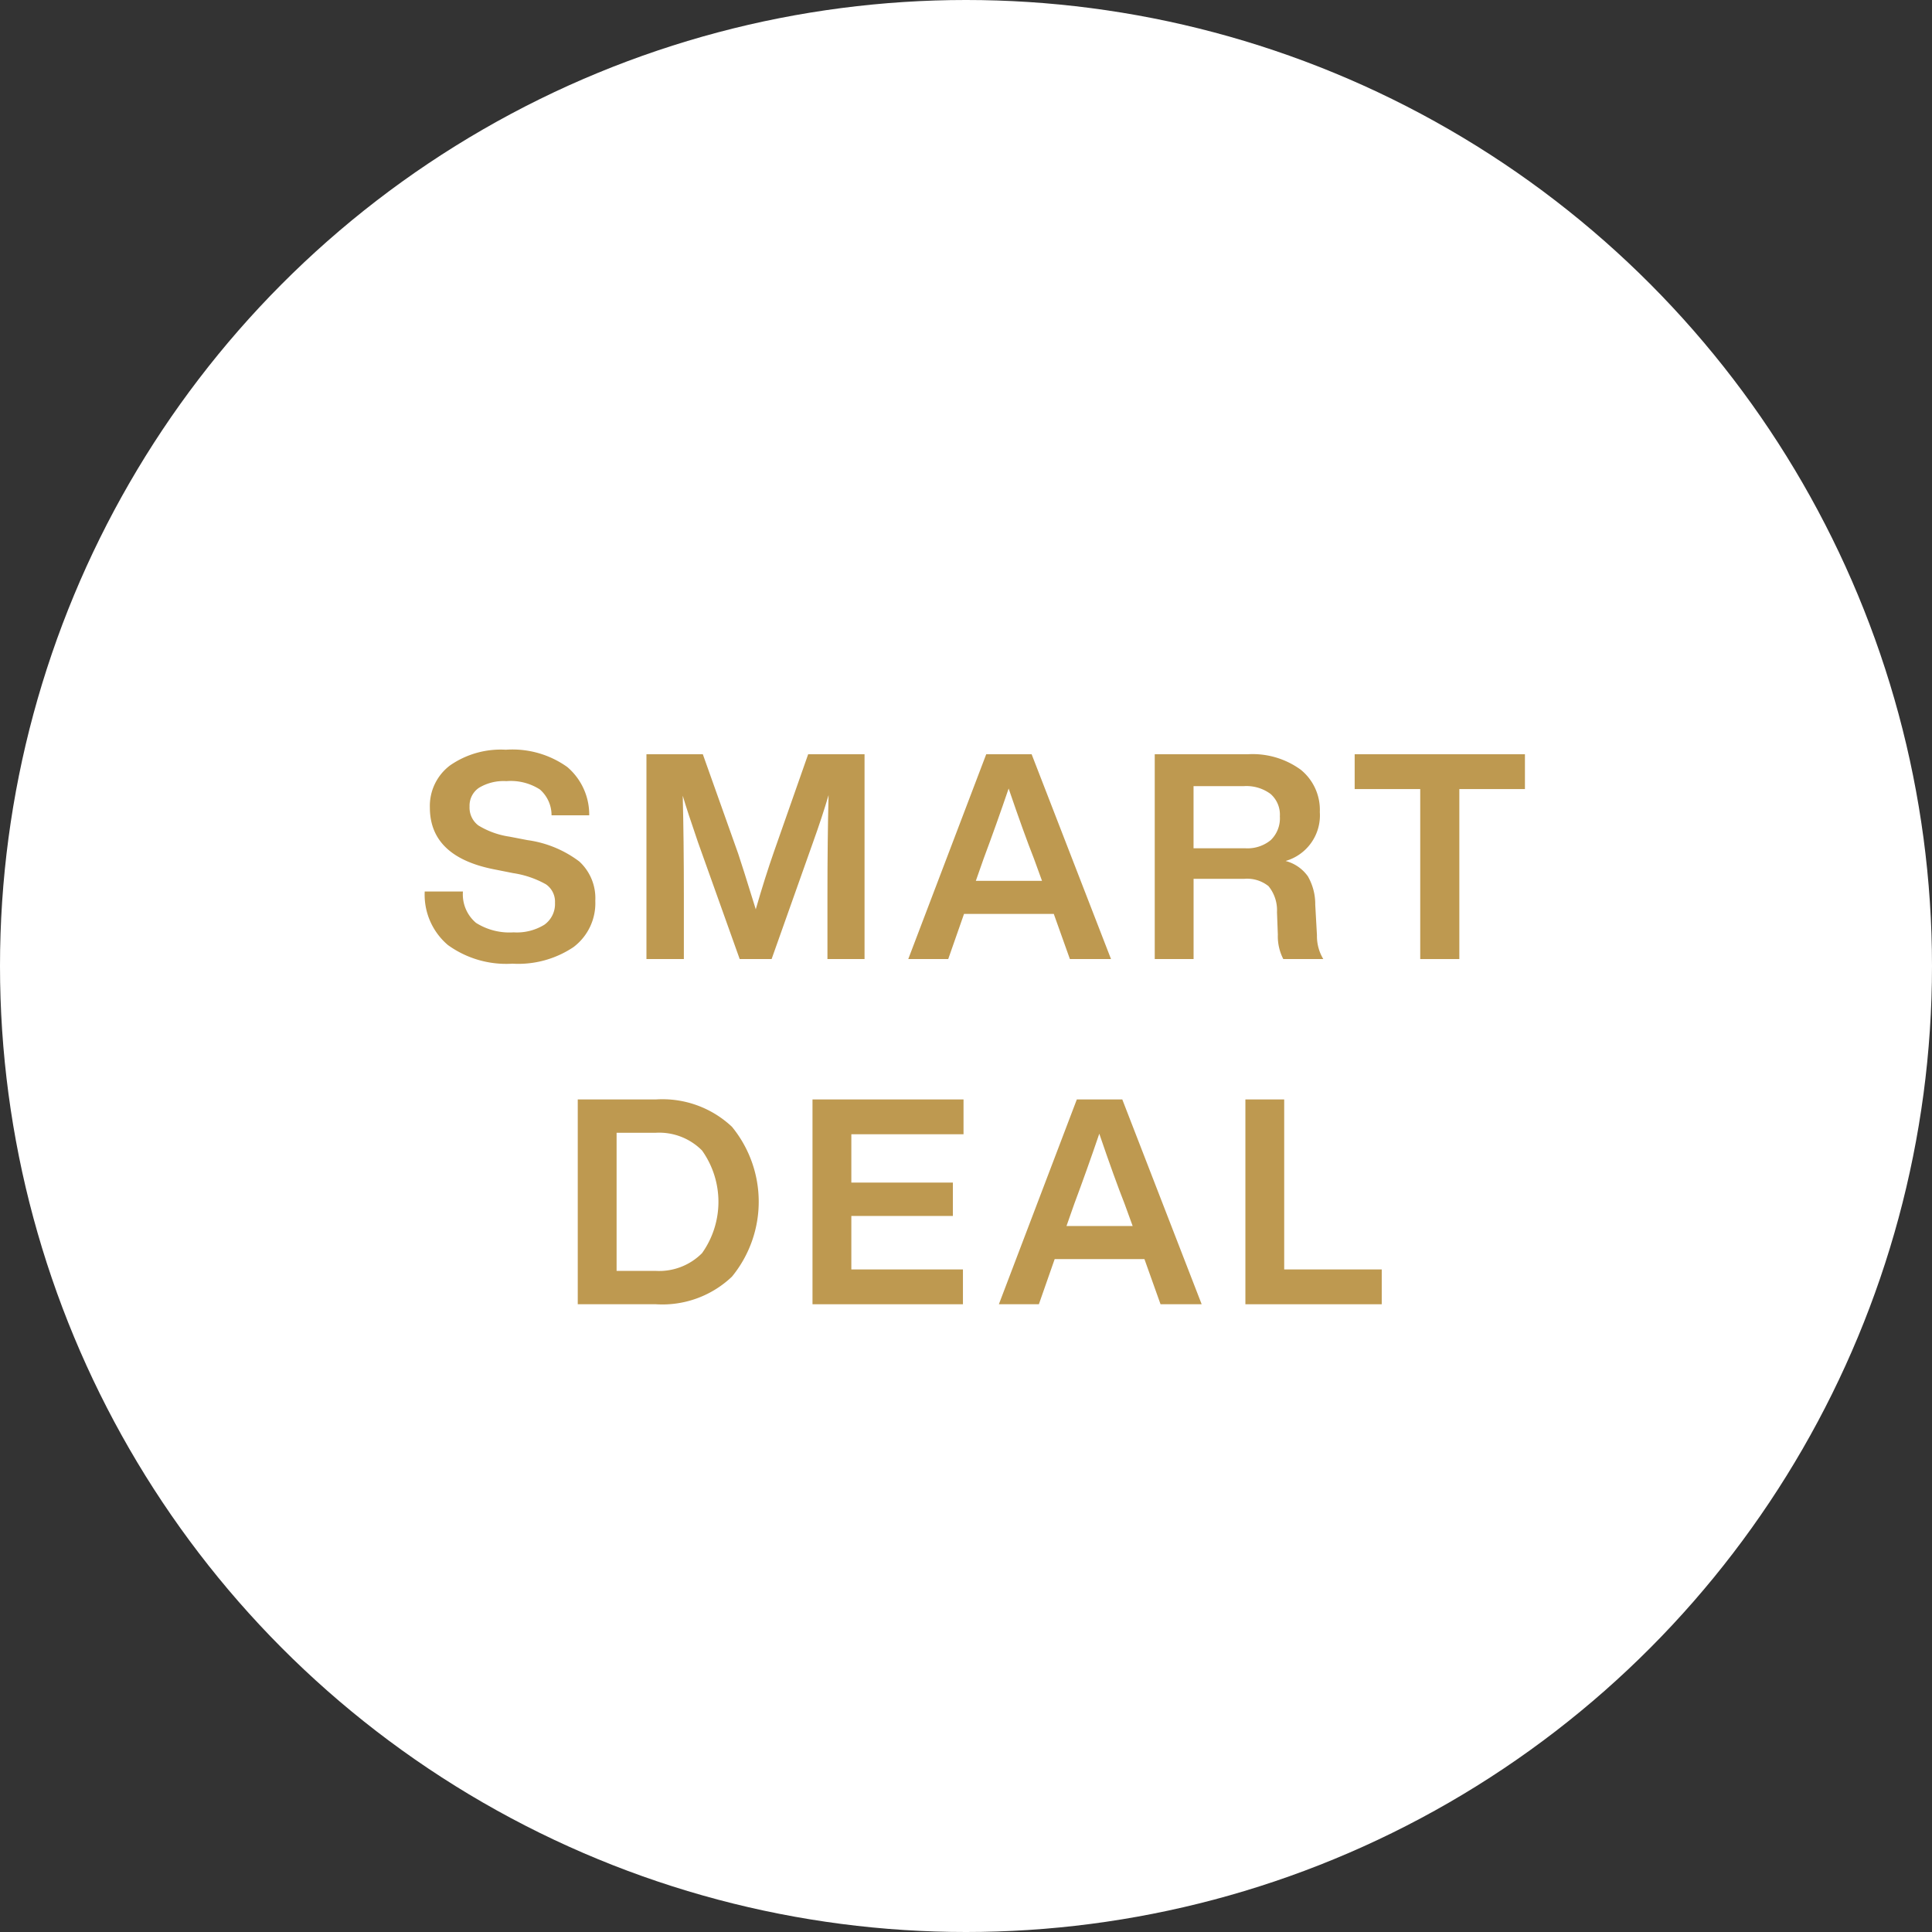 <svg xmlns="http://www.w3.org/2000/svg" viewBox="0 0 49.892 49.892"><rect x="0" y="0" width="49.892" height="49.892" fill="#333333" stroke="none"/><defs><style>.cls-1{fill:#fff;}.cls-2{fill:#be9950;}</style></defs><g id="Ebene_2" data-name="Ebene 2"><g id="Ebene_1-2" data-name="Ebene 1"><circle class="cls-1" cx="24.946" cy="24.946" r="24.946"/><path class="cls-2" d="M13.234,24.886a2.569,2.569,0,0,1-1.668-.482,1.703,1.703,0,0,1-.598-1.382h.987a.96.96,0,0,0,.338.81,1.614,1.614,0,0,0,.97.245,1.355,1.355,0,0,0,.795-.197.657.657,0,0,0,.274-.568.544.544,0,0,0-.233-.475,2.479,2.479,0,0,0-.851-.29l-.446-.089q-1.701-.319-1.701-1.604a1.309,1.309,0,0,1,.521-1.088,2.293,2.293,0,0,1,1.441-.405,2.436,2.436,0,0,1,1.586.446,1.613,1.613,0,0,1,.567,1.248h-.973a.881.881,0,0,0-.301-.668,1.394,1.394,0,0,0-.865-.215,1.23,1.23,0,0,0-.706.171.555.555,0,0,0-.245.483.576.576,0,0,0,.227.49,2.133,2.133,0,0,0,.806.29l.461.089a2.866,2.866,0,0,1,1.341.553,1.287,1.287,0,0,1,.412,1.014A1.418,1.418,0,0,1,14.808,24.459,2.56,2.56,0,0,1,13.234,24.886Z"/><path class="cls-2" d="M19.986,21.997l.884-2.519h1.456V24.767h-.958V23.155q0-1.486.029-2.622-.163.557-.401,1.218L19.926,24.767H19.102l-1.077-3.016q-.283-.824-.394-1.203.029,1.129.029,2.607V24.767h-.966V19.478h1.456l.914,2.57q.089.26.453,1.434Q19.755,22.657,19.986,21.997Z"/><path class="cls-2" d="M28.691,24.767H27.629l-.416-1.166H24.895l-.408,1.166H23.455l2.013-5.289H26.641Zm-3.29-2.592-.201.572h1.709l-.208-.572q-.261-.661-.654-1.812Q25.734,21.283,25.401,22.175Z"/><path class="cls-2" d="M33.965,23.363l.044.787a1.142,1.142,0,0,0,.164.617h-1.033a1.283,1.283,0,0,1-.141-.631l-.022-.58a.984.984,0,0,0-.219-.672.884.884,0,0,0-.628-.189H30.823V24.767H29.82V19.478h2.399a2.11,2.11,0,0,1,1.374.401,1.334,1.334,0,0,1,.49,1.092,1.225,1.225,0,0,1-.884,1.263,1.018,1.018,0,0,1,.576.397A1.438,1.438,0,0,1,33.965,23.363Zm-3.143-3.061v1.604H32.16a.944.944,0,0,0,.657-.212.783.783,0,0,0,.234-.613.709.709,0,0,0-.241-.579,1.049,1.049,0,0,0-.688-.201Z"/><path class="cls-2" d="M34.983,19.478H39.38v.899H37.686V24.767H36.676V20.377H34.983Z"/><path class="cls-2" d="M14.92,28.392h2.021a2.618,2.618,0,0,1,1.961.706,3.054,3.054,0,0,1,0,3.87,2.604,2.604,0,0,1-1.961.713H14.92Zm1.003,4.427H16.926a1.561,1.561,0,0,0,1.203-.457,2.286,2.286,0,0,0,0-2.652,1.559,1.559,0,0,0-1.203-.457H15.923Z"/><path class="cls-2" d="M24.882,28.392v.899H21.985v1.248h2.622V31.401H21.985v1.381h2.882v.899H20.982V28.392Z"/><path class="cls-2" d="M31.032,33.681H29.97l-.416-1.166H27.236l-.408,1.166H25.795L27.808,28.392h1.174Zm-3.29-2.592-.201.572h1.709l-.208-.572q-.261-.661-.654-1.812Q28.075,30.197,27.742,31.089Z"/><path class="cls-2" d="M33.163,28.392v4.39h2.519v.899H32.161V28.392Z"/></g></g></svg>
